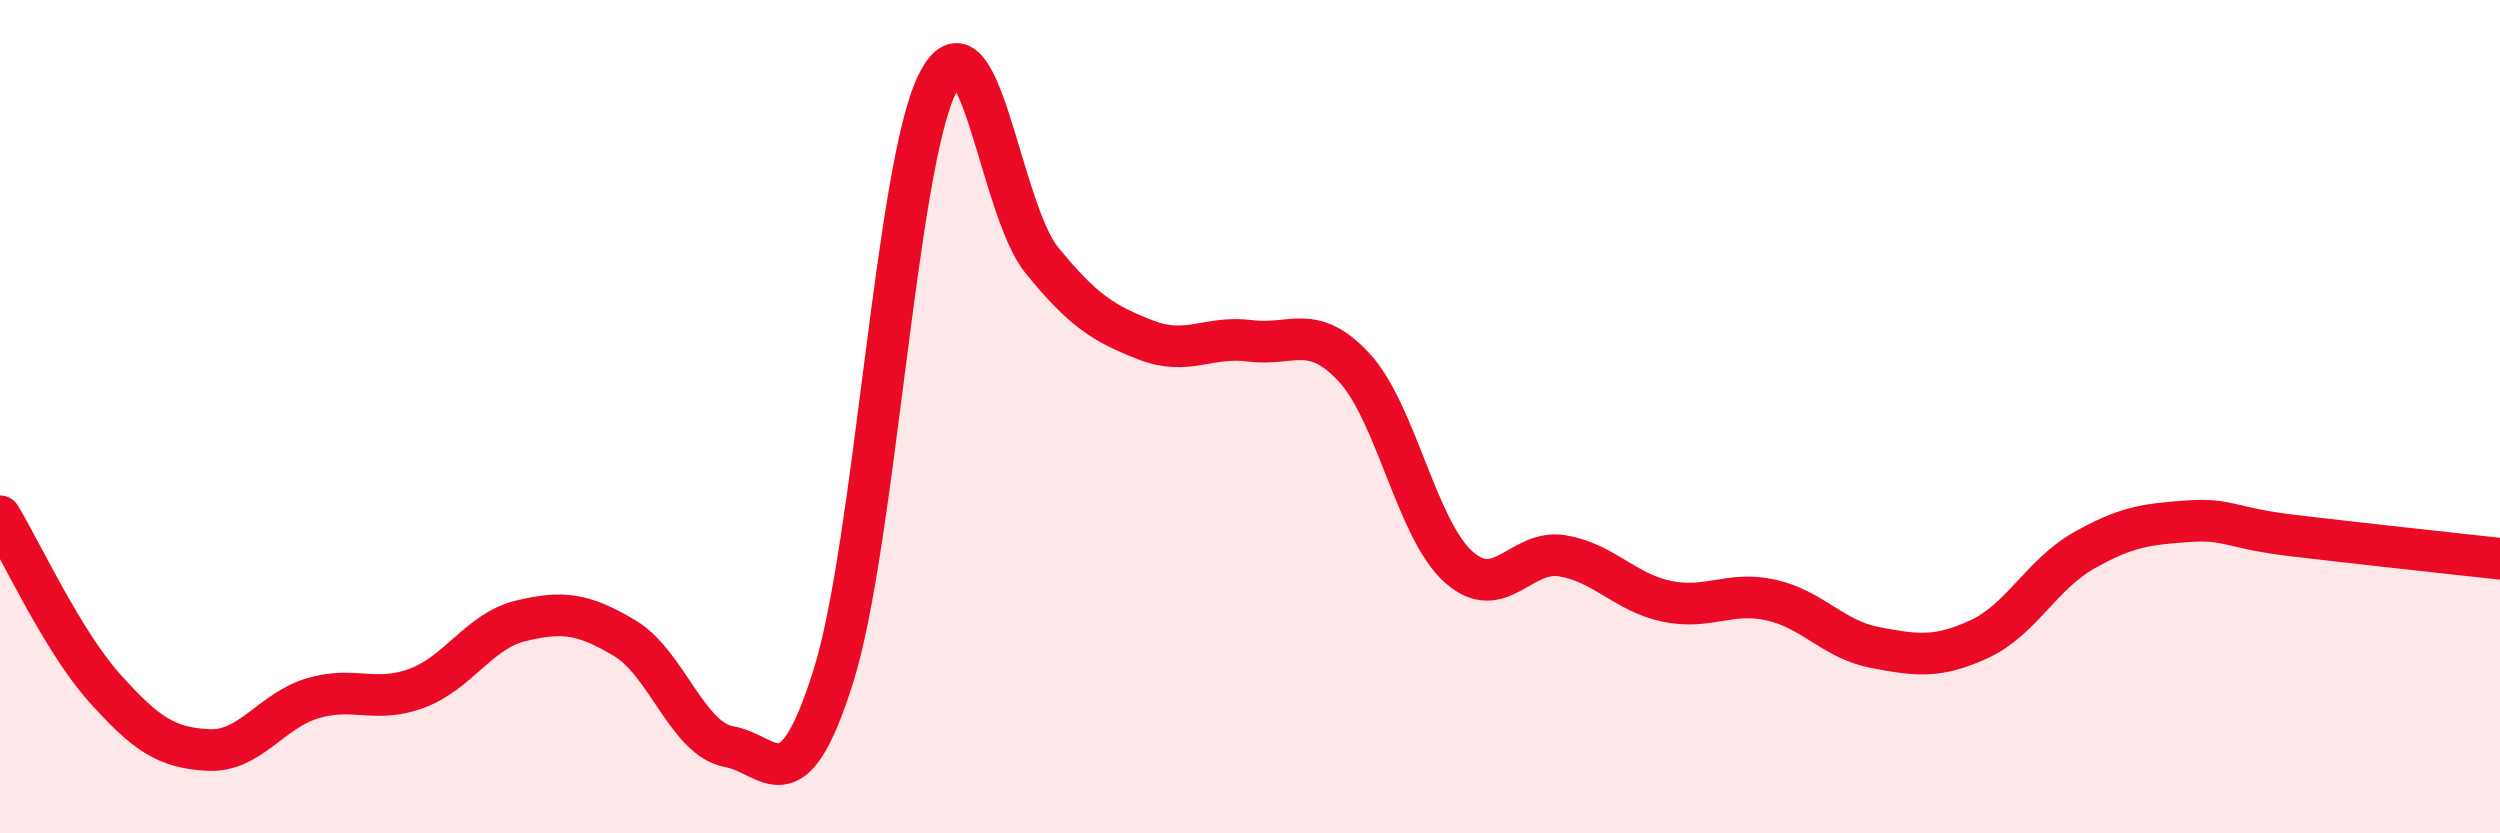 
    <svg width="60" height="20" viewBox="0 0 60 20" xmlns="http://www.w3.org/2000/svg">
      <path
        d="M 0,12.39 C 0.5,13.21 1.5,15.38 2.5,16.5 C 3.5,17.62 4,17.95 5,18 C 6,18.05 6.5,17.06 7.5,16.76 C 8.5,16.46 9,16.89 10,16.52 C 11,16.15 11.5,15.14 12.5,14.9 C 13.5,14.66 14,14.72 15,15.32 C 16,15.92 16.5,17.74 17.5,17.92 C 18.5,18.1 19,19.41 20,16.23 C 21,13.05 21.5,4 22.5,2 C 23.5,0 24,5.01 25,6.24 C 26,7.47 26.5,7.77 27.5,8.16 C 28.5,8.55 29,8.05 30,8.18 C 31,8.31 31.5,7.74 32.5,8.82 C 33.5,9.9 34,12.7 35,13.6 C 36,14.5 36.5,13.17 37.5,13.34 C 38.5,13.51 39,14.22 40,14.43 C 41,14.64 41.5,14.18 42.5,14.4 C 43.5,14.62 44,15.35 45,15.54 C 46,15.73 46.5,15.8 47.5,15.34 C 48.5,14.88 49,13.79 50,13.22 C 51,12.65 51.5,12.58 52.5,12.51 C 53.5,12.44 53.5,12.67 55,12.85 C 56.5,13.03 59,13.3 60,13.41L60 20L0 20Z"
        fill="#EB0A25"
        opacity="0.1"
        stroke-linecap="round"
        stroke-linejoin="round"
      />
      <path
        d="M 0,12.39 C 0.5,13.21 1.5,15.38 2.5,16.5 C 3.5,17.62 4,17.95 5,18 C 6,18.05 6.5,17.06 7.5,16.76 C 8.5,16.46 9,16.89 10,16.52 C 11,16.15 11.5,15.14 12.5,14.9 C 13.5,14.66 14,14.72 15,15.32 C 16,15.92 16.5,17.74 17.5,17.92 C 18.5,18.1 19,19.41 20,16.23 C 21,13.05 21.5,4 22.5,2 C 23.5,0 24,5.01 25,6.24 C 26,7.47 26.5,7.77 27.5,8.16 C 28.5,8.55 29,8.05 30,8.18 C 31,8.31 31.5,7.74 32.5,8.82 C 33.5,9.9 34,12.7 35,13.6 C 36,14.5 36.5,13.17 37.5,13.34 C 38.5,13.51 39,14.22 40,14.43 C 41,14.64 41.5,14.18 42.5,14.4 C 43.5,14.62 44,15.35 45,15.54 C 46,15.73 46.5,15.8 47.5,15.34 C 48.5,14.88 49,13.79 50,13.22 C 51,12.65 51.5,12.58 52.5,12.51 C 53.5,12.44 53.5,12.67 55,12.85 C 56.5,13.03 59,13.3 60,13.41"
        stroke="#EB0A25"
        stroke-width="1"
        fill="none"
        stroke-linecap="round"
        stroke-linejoin="round"
      />
    </svg>
  